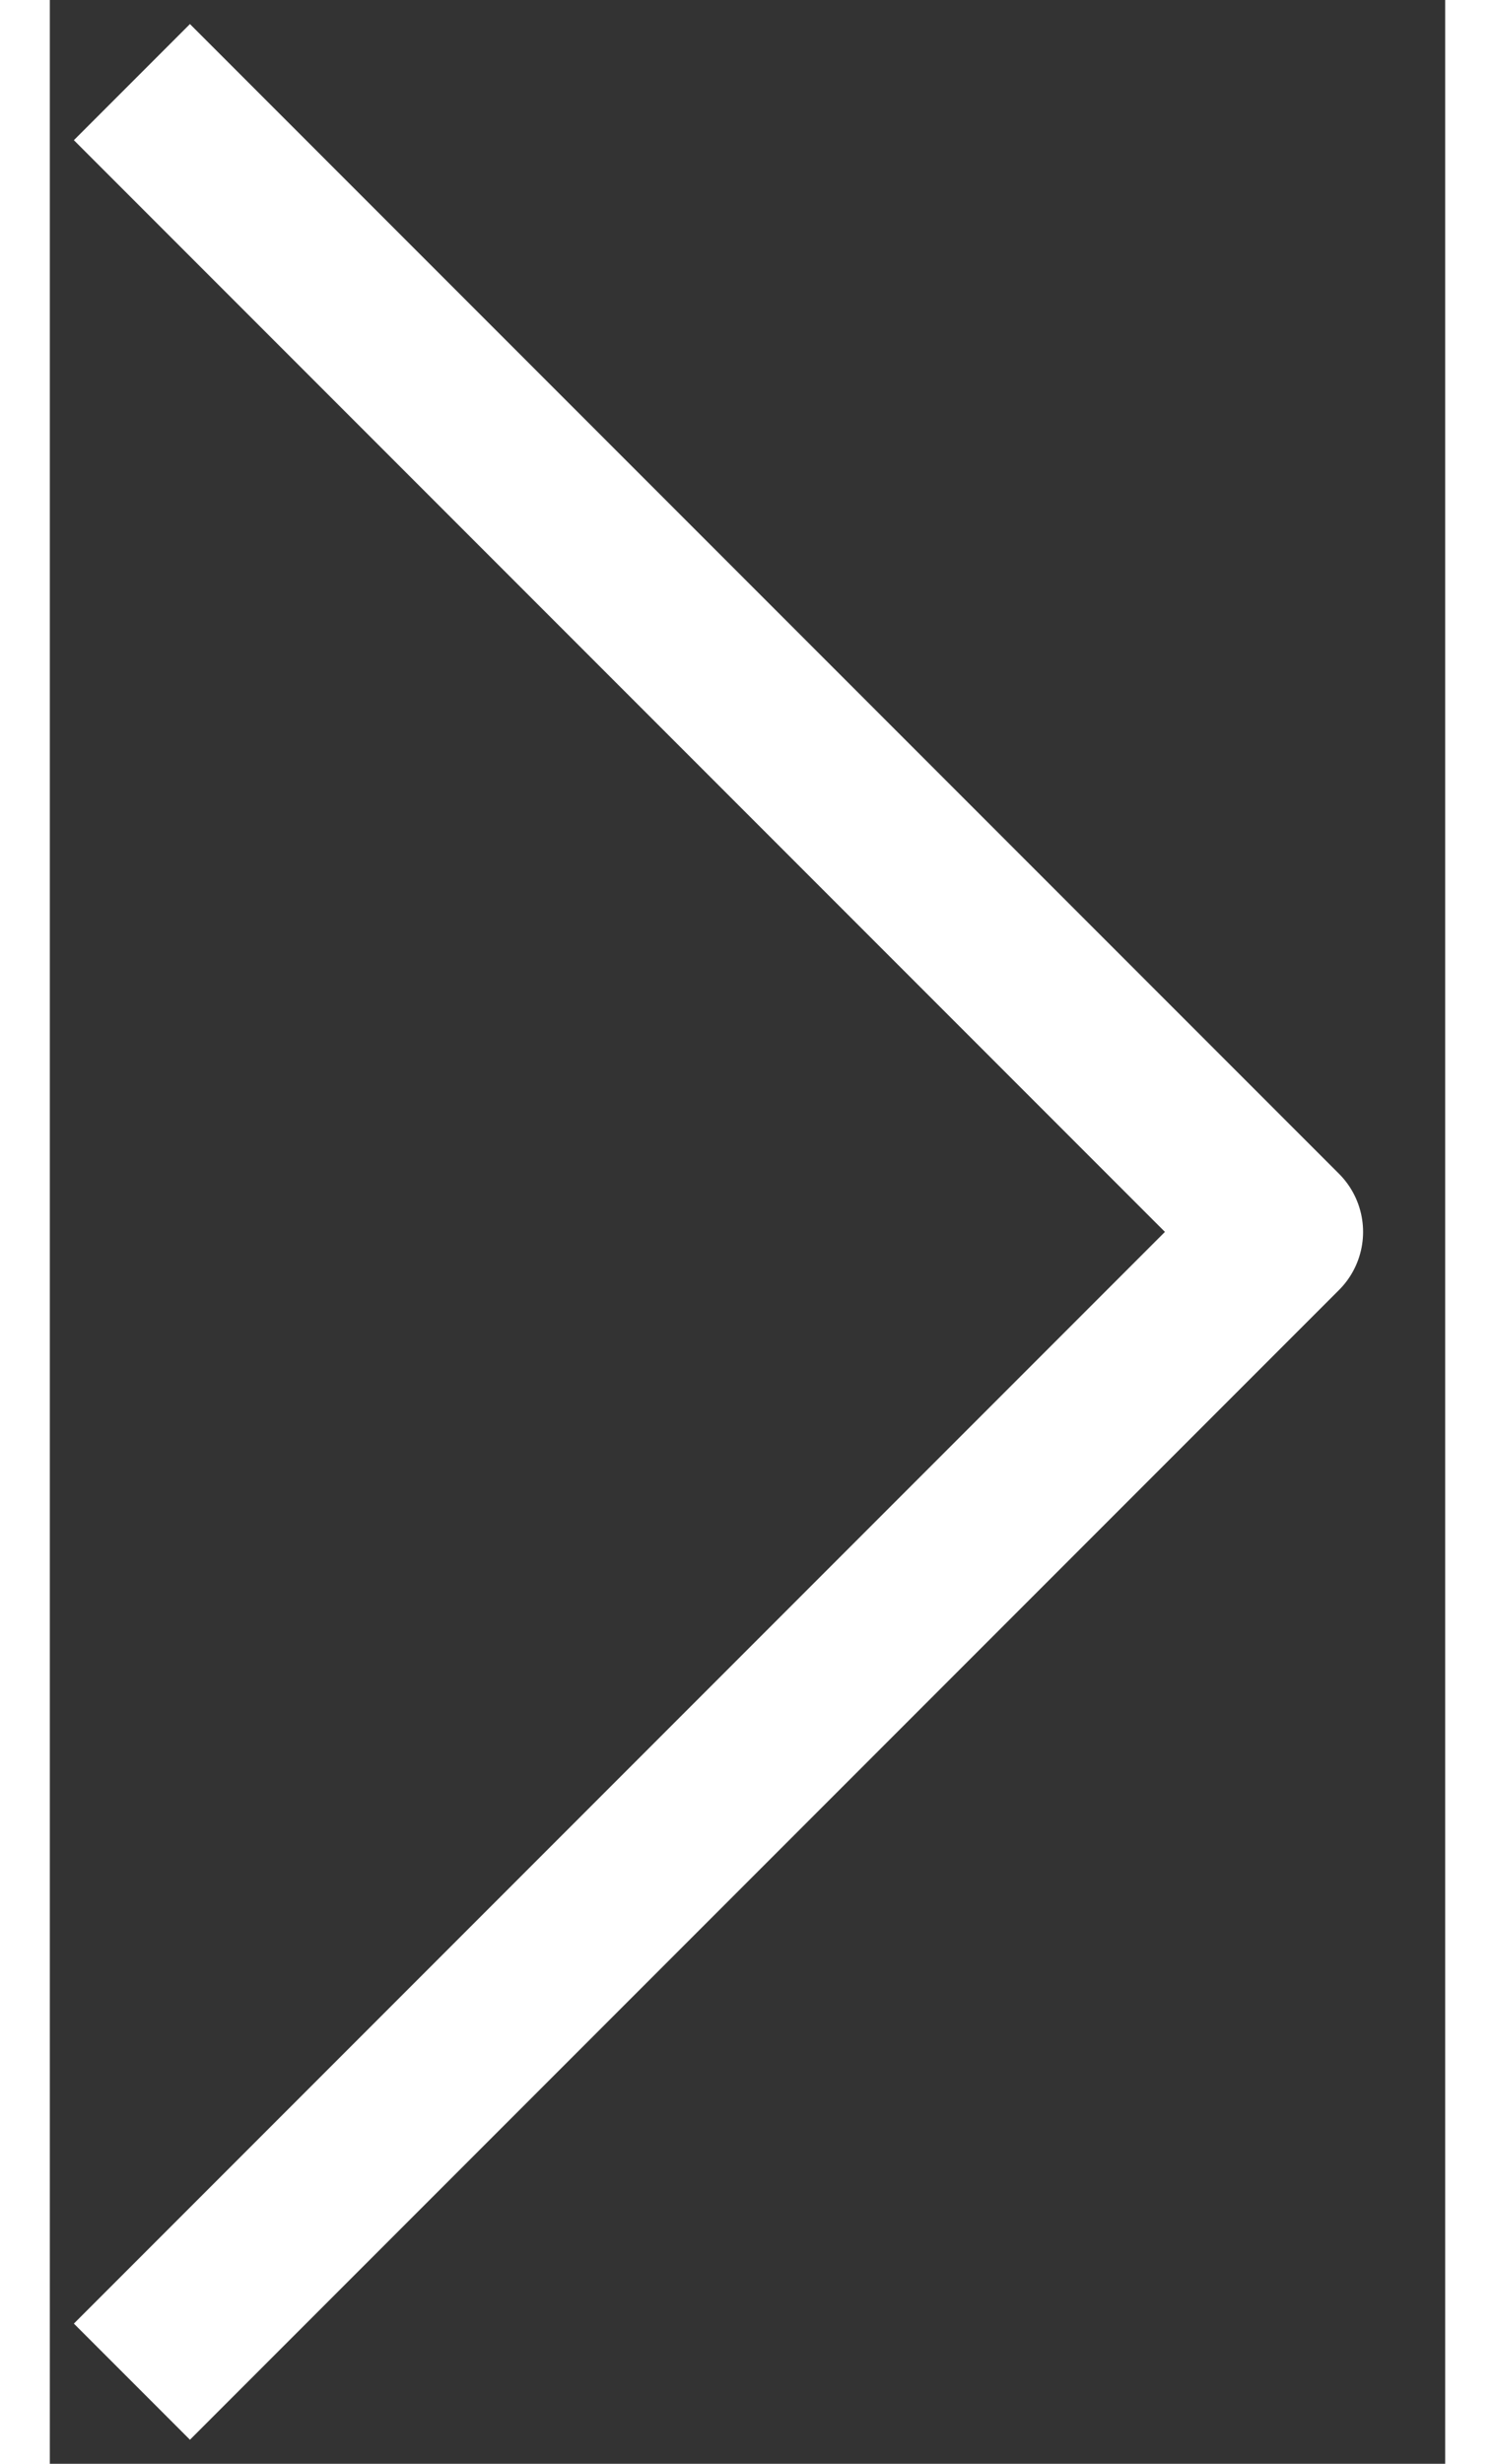 <svg xmlns="http://www.w3.org/2000/svg" width="17" height="28" viewBox="0 0 17 30">
  <rect x="0" y="0" width="17" height="30" fill="#333333" stroke="none"/>
  <path style="fill:none;stroke:#fff;stroke-width:2;stroke-linejoin:round;" d="M1,1l14,14-14,14"/>
</svg>